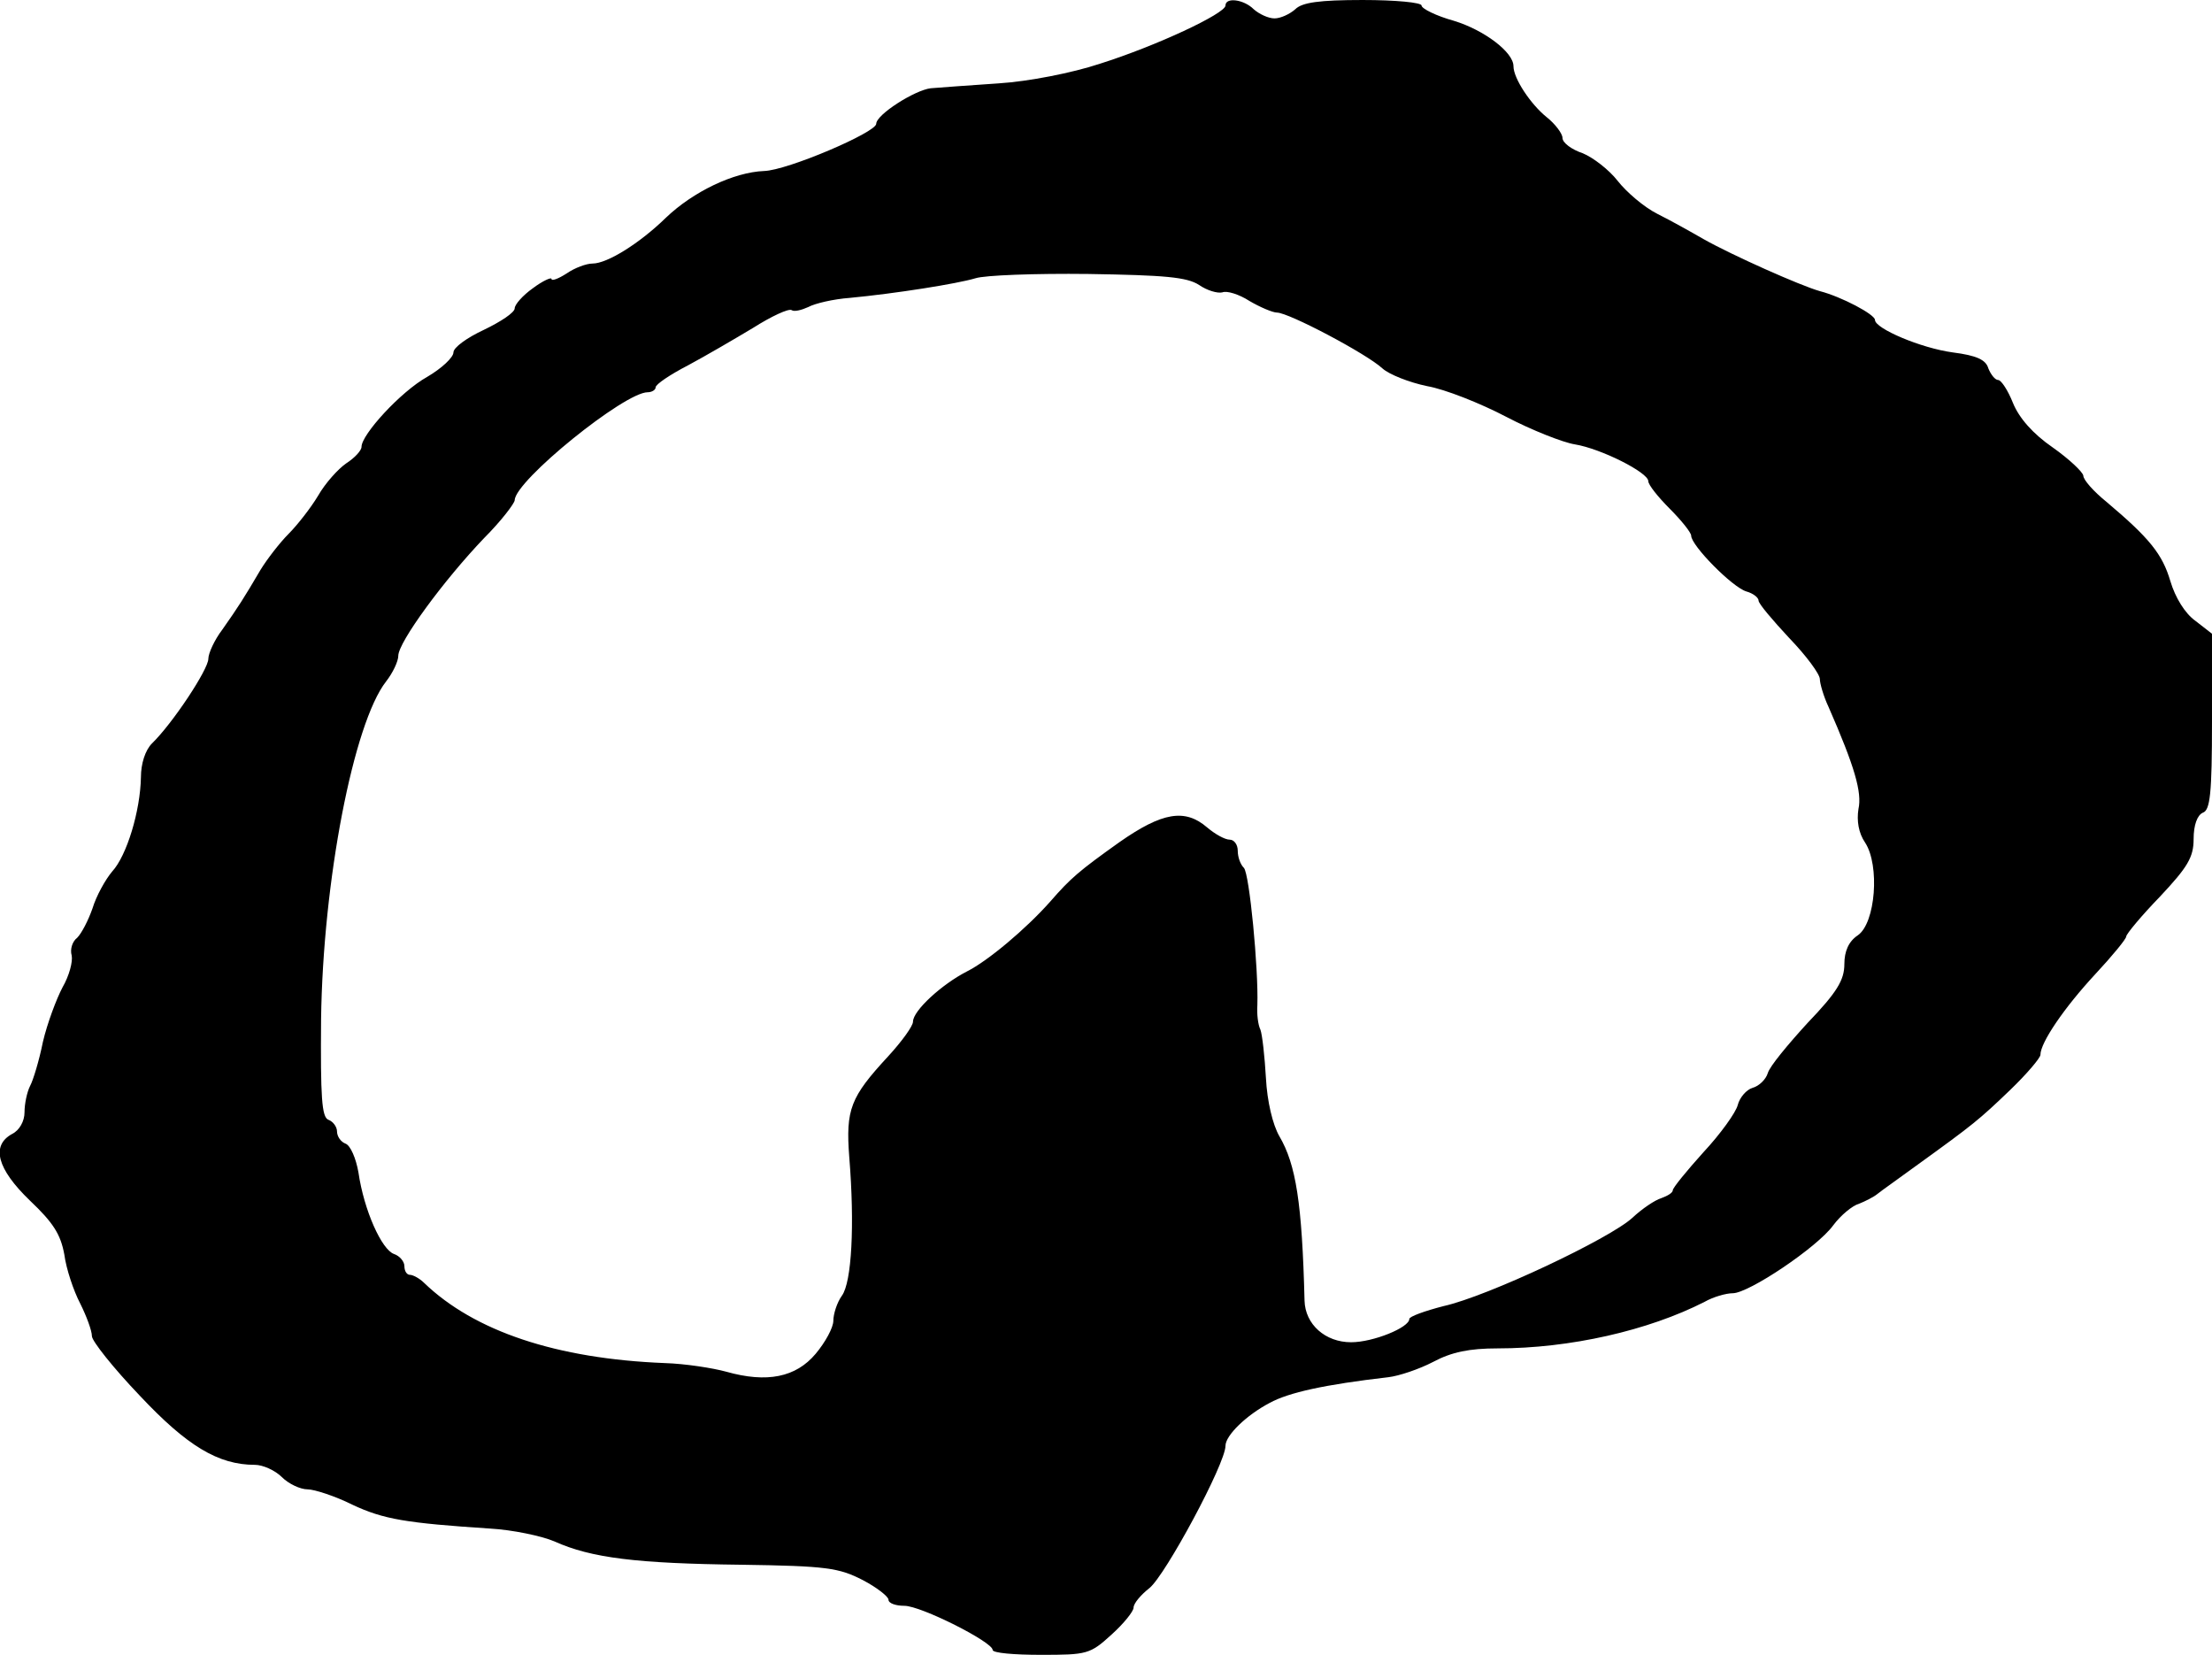 <?xml version="1.0" standalone="no"?>
<!DOCTYPE svg PUBLIC "-//W3C//DTD SVG 20010904//EN"
 "http://www.w3.org/TR/2001/REC-SVG-20010904/DTD/svg10.dtd">
<svg version="1.0" xmlns="http://www.w3.org/2000/svg"
 width="361pt" height="270pt" viewBox="0 0 361 270"
 preserveAspectRatio="xMidYMid meet">
<g transform="translate(0,270) scale(0.1,-0.1)"
fill="#000000" stroke="none">
<path d="M2000 2691 c0 -13 -113 -66 -205 -95 -45 -15 -117 -29 -165 -32 -47
-3 -97 -7 -111 -8 -26 -3 -89 -43 -89 -58 0 -14 -145 -76 -183 -77 -50 -2
-116 -34 -160 -76 -43 -42 -96 -75 -120 -75 -10 0 -29 -7 -42 -16 -14 -9 -25
-13 -25 -9 0 3 -14 -3 -30 -15 -17 -12 -30 -27 -30 -33 0 -7 -23 -22 -50 -35
-28 -13 -50 -29 -50 -37 0 -8 -19 -26 -43 -40 -43 -24 -107 -94 -107 -114 0
-6 -11 -18 -25 -27 -13 -9 -34 -32 -46 -53 -12 -20 -34 -48 -48 -62 -14 -14
-35 -41 -46 -59 -27 -46 -36 -60 -62 -97 -13 -17 -23 -39 -23 -48 0 -17 -58
-105 -92 -138 -11 -11 -18 -33 -18 -55 -1 -55 -23 -128 -47 -154 -11 -13 -26
-40 -32 -60 -7 -20 -18 -41 -25 -48 -8 -6 -12 -19 -9 -29 2 -10 -4 -33 -15
-52 -10 -19 -25 -59 -32 -89 -6 -30 -16 -63 -21 -72 -5 -10 -9 -29 -9 -43 0
-14 -8 -29 -20 -35 -35 -19 -25 -57 29 -109 38 -36 50 -55 56 -88 3 -23 15
-59 26 -80 10 -20 19 -44 19 -53 0 -8 35 -52 78 -97 77 -82 128 -113 188 -113
13 0 33 -9 44 -20 11 -11 30 -20 42 -20 11 0 45 -11 73 -25 51 -24 88 -30 225
-39 36 -2 84 -12 105 -21 60 -27 134 -36 305 -38 139 -2 159 -5 198 -25 23
-12 42 -27 42 -32 0 -6 12 -10 26 -10 27 0 144 -59 144 -72 0 -5 35 -8 79 -8
75 0 80 1 115 33 20 18 36 38 36 44 0 7 12 21 26 32 26 21 124 203 124 232 0
17 34 50 72 70 31 17 90 30 194 42 17 2 50 13 73 25 30 16 59 22 105 22 118 0
246 29 338 76 14 8 35 14 46 14 26 0 138 75 164 111 12 16 31 32 42 35 10 4
24 11 30 16 6 5 36 26 66 48 90 65 100 73 151 122 27 26 49 52 49 57 0 20 39
77 89 131 28 30 51 58 51 62 0 4 25 34 55 65 45 48 55 64 55 94 0 23 6 39 15
43 12 4 15 31 15 149 l0 143 -27 21 c-17 12 -33 38 -41 65 -13 44 -34 70 -104
129 -21 17 -38 36 -38 43 -1 6 -23 27 -50 46 -32 22 -55 48 -65 73 -8 20 -19
37 -24 37 -5 0 -12 9 -16 19 -4 14 -19 21 -58 26 -52 7 -127 39 -127 53 0 9
-55 38 -90 47 -32 9 -144 59 -190 85 -19 11 -53 30 -75 41 -22 11 -51 36 -65
54 -14 18 -40 38 -57 45 -18 6 -33 17 -33 25 0 7 -12 23 -26 34 -26 21 -54 63
-54 83 0 23 -48 59 -97 74 -29 8 -53 20 -53 25 0 5 -43 9 -96 9 -71 0 -99 -4
-110 -15 -9 -8 -24 -15 -34 -15 -10 0 -25 7 -34 15 -16 16 -46 20 -46 6z m-43
-456 c13 -9 30 -14 38 -12 7 3 27 -3 44 -14 17 -10 38 -19 45 -19 19 0 146
-67 172 -91 11 -10 44 -23 73 -29 29 -5 87 -28 129 -50 42 -22 93 -42 112 -45
43 -7 120 -46 120 -60 0 -6 16 -26 35 -45 19 -19 35 -39 35 -44 0 -16 67 -84
90 -91 11 -3 20 -10 20 -15 0 -5 23 -32 50 -61 28 -29 50 -59 50 -67 0 -7 6
-28 14 -45 43 -98 55 -140 49 -167 -3 -19 0 -39 11 -55 24 -37 17 -131 -12
-151 -15 -10 -22 -26 -22 -47 0 -26 -12 -46 -60 -96 -32 -35 -62 -71 -65 -82
-3 -10 -14 -21 -25 -24 -10 -3 -21 -16 -24 -28 -3 -12 -28 -47 -56 -77 -27
-30 -50 -58 -50 -62 0 -4 -8 -9 -19 -13 -10 -3 -31 -17 -47 -32 -37 -34 -236
-128 -308 -144 -31 -8 -56 -17 -56 -21 0 -14 -59 -38 -95 -38 -42 0 -75 29
-76 68 -4 159 -14 222 -41 268 -11 19 -20 57 -22 95 -2 35 -6 71 -9 79 -4 8
-6 26 -5 40 2 59 -13 215 -22 224 -6 6 -10 18 -10 28 0 10 -6 18 -13 18 -8 0
-24 9 -37 20 -36 31 -73 25 -143 -24 -66 -47 -80 -59 -113 -97 -40 -45 -102
-97 -136 -114 -41 -21 -88 -64 -88 -82 0 -7 -18 -32 -41 -57 -61 -66 -69 -86
-63 -164 9 -111 4 -204 -12 -226 -8 -11 -14 -30 -14 -41 0 -11 -13 -35 -29
-54 -32 -38 -79 -48 -146 -29 -22 6 -67 13 -100 14 -177 7 -311 52 -393 131
-7 7 -18 13 -23 13 -5 0 -9 6 -9 14 0 8 -8 17 -17 20 -20 7 -49 71 -58 133 -4
23 -13 44 -21 47 -8 3 -14 12 -14 20 0 7 -6 16 -14 19 -11 4 -13 37 -12 164 3
226 53 483 106 551 11 14 20 33 20 42 0 22 74 123 140 192 28 28 50 57 50 62
1 32 179 176 217 176 7 0 13 4 13 8 0 5 24 21 53 36 28 15 76 43 106 61 30 19
58 32 63 29 4 -3 16 0 27 5 11 6 41 13 68 15 74 7 175 23 205 32 15 5 98 8
184 7 125 -2 161 -5 181 -18z"/>
</g>
</svg>
